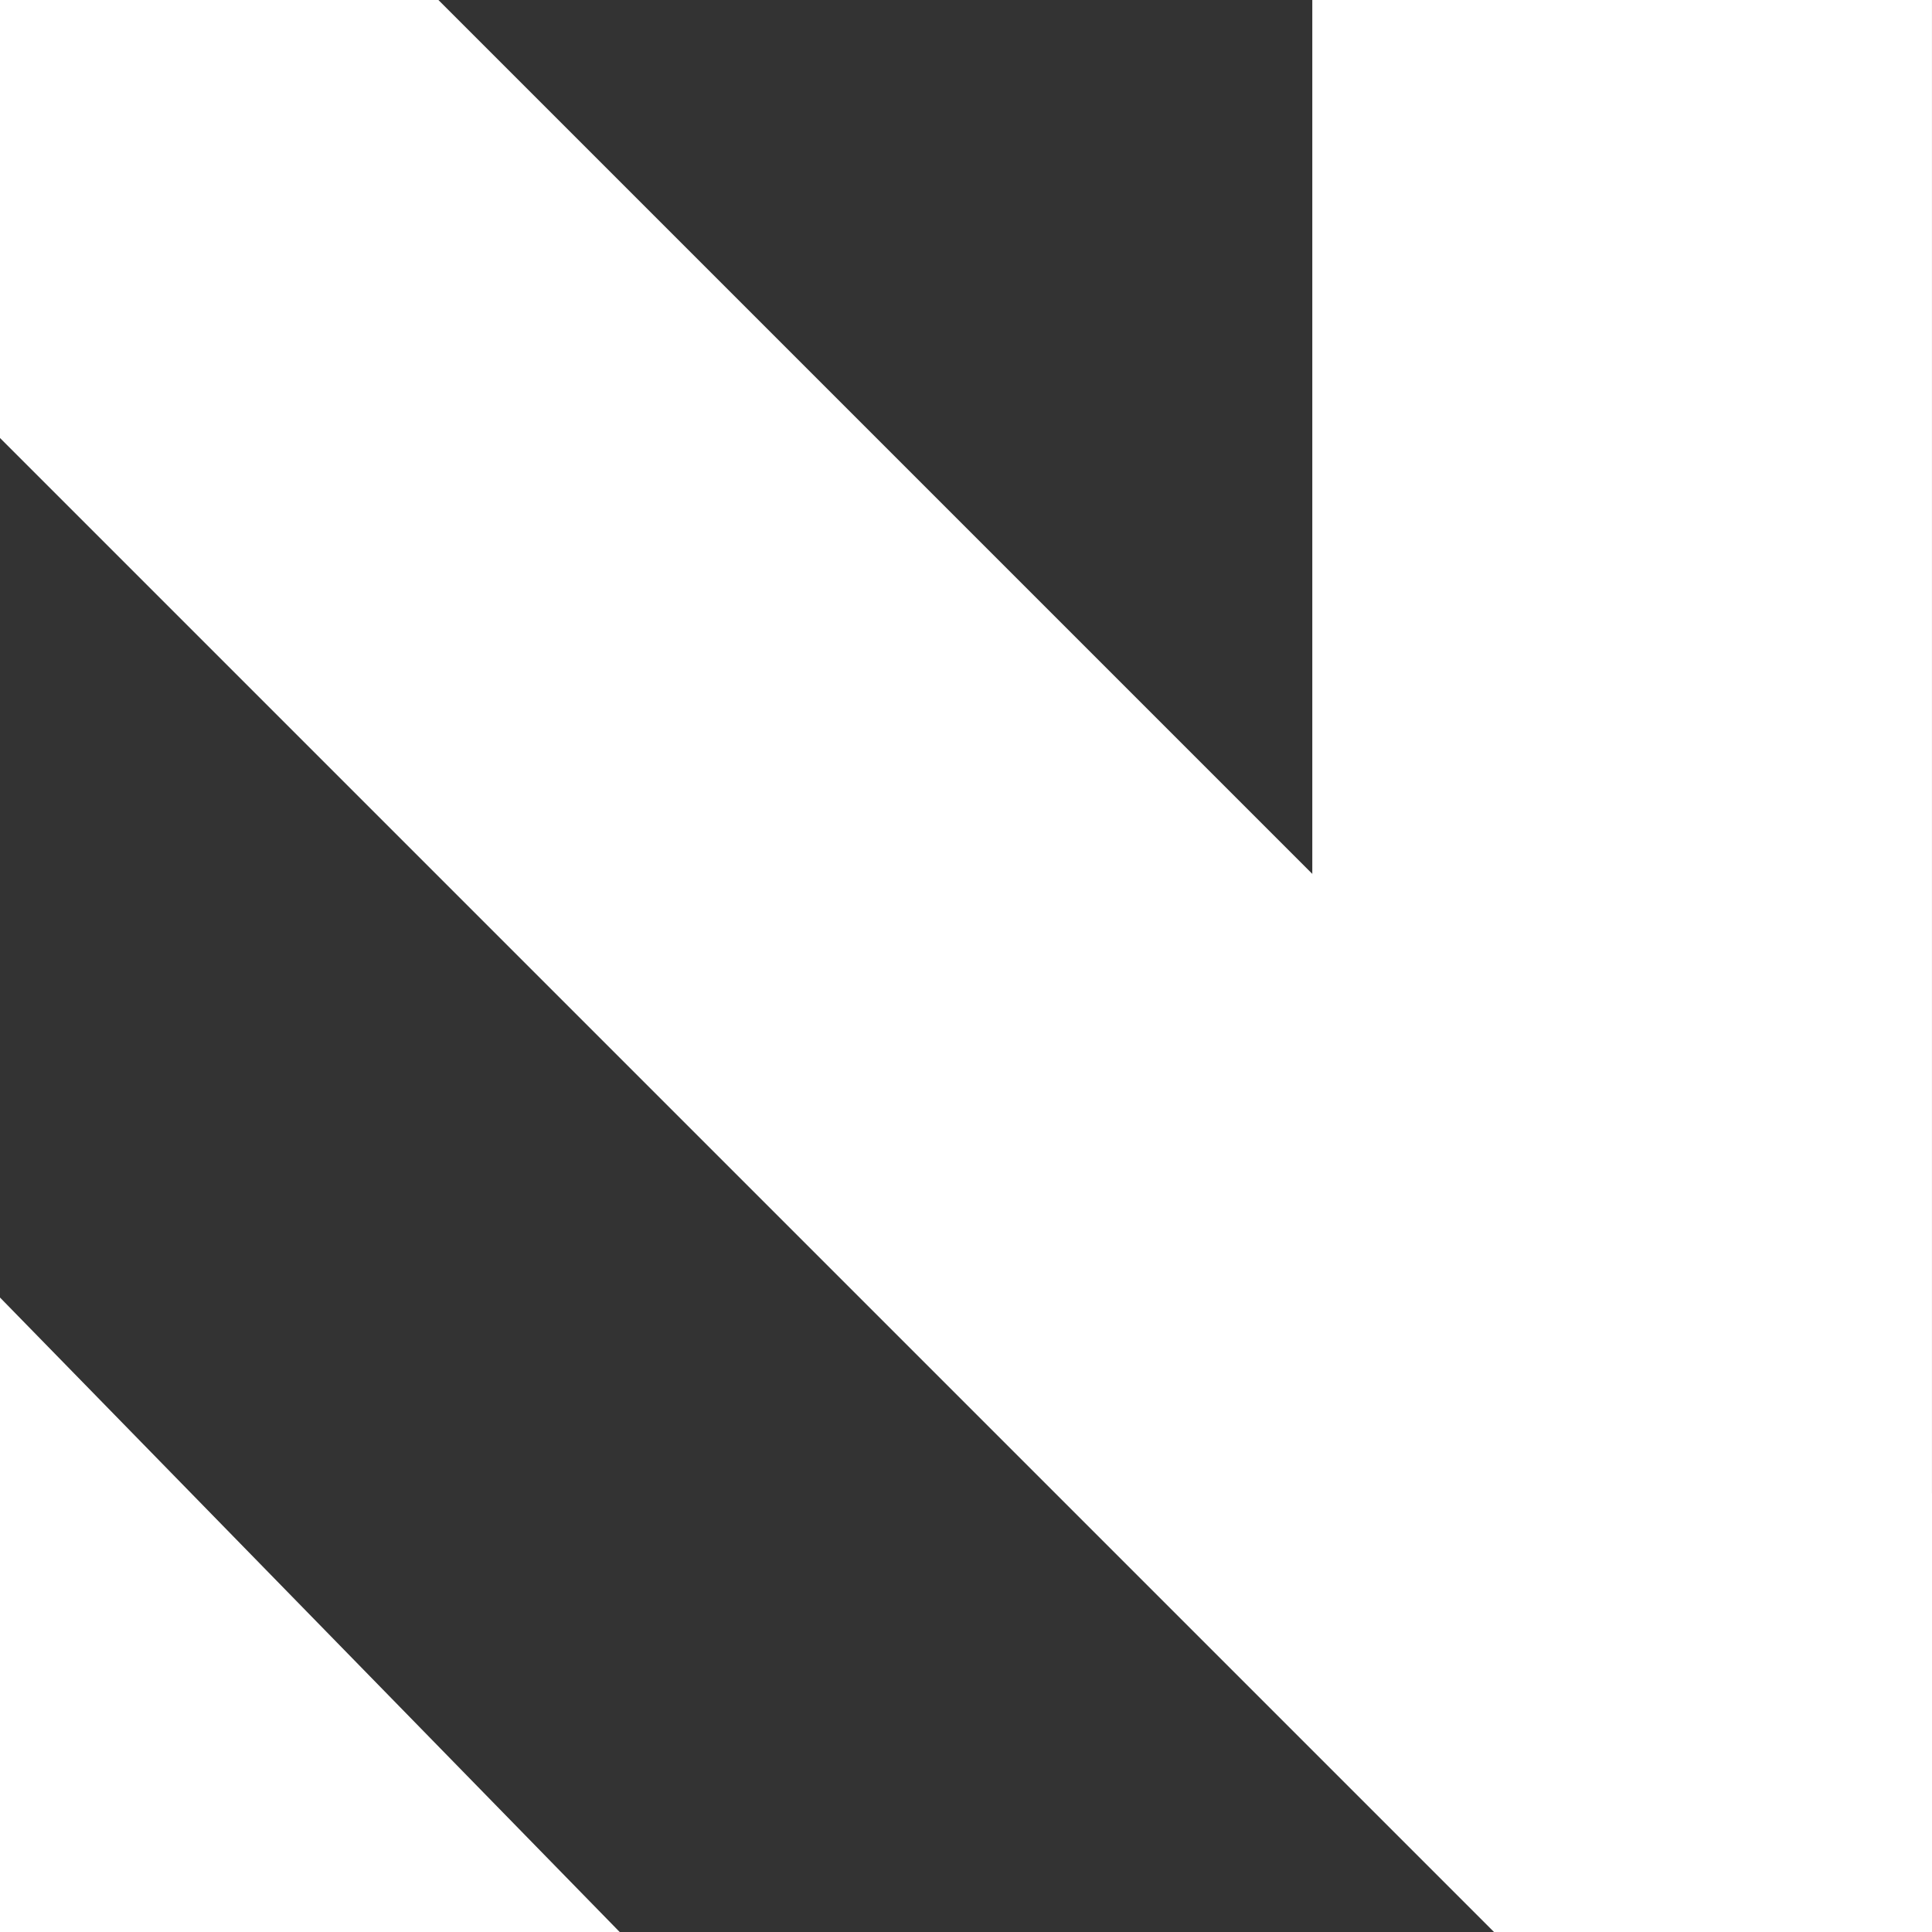 <svg version="1.1" viewBox="0.0 0.0 1024.0 1024.0" fill="none" stroke="none" stroke-linecap="square" stroke-miterlimit="10" xmlns:xlink="http://www.w3.org/1999/xlink" xmlns="http://www.w3.org/2000/svg"><rect x="0.0" y="0.0" width="1024.0" height="1024.0" fill="#333333" stroke="none"/><clipPath id="p.0"><path d="m0 0l1024.0 0l0 1024.0l-1024.0 0l0 -1024.0z" clip-rule="nonzero"/></clipPath><g clip-path="url(#p.0)"><path fill="#000000" fill-opacity="0.0" d="m0 0l1024.0 0l0 1024.0l-1024.0 0z" fill-rule="evenodd"/><path fill="#ffffff" d="m695.546 0l328.441 0l0 901.638l-328.441 0z" fill-rule="evenodd"/><path fill="#ffffff" d="m0 1023.999l0 -336.283l328.441 336.283z" fill-rule="evenodd"/><path fill="#ffffff" d="m-118.003 114.139l232.252 -232.252l1029.795 1029.795l-232.252 232.252z" fill-rule="evenodd"/></g></svg>